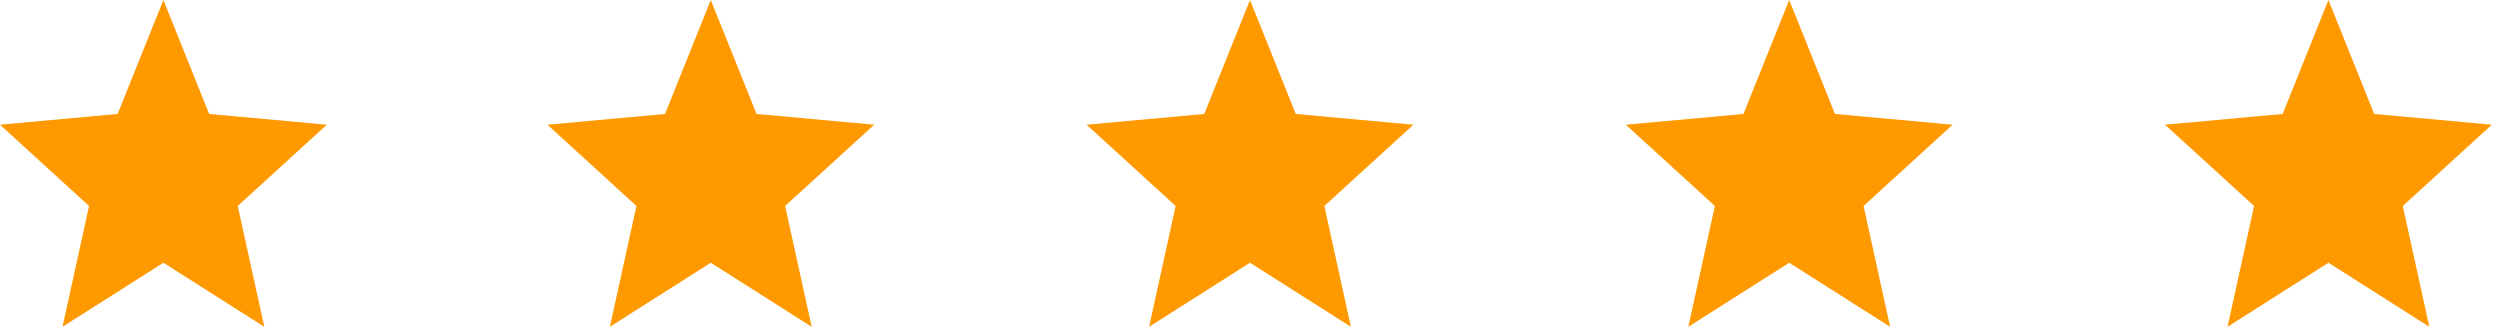 <?xml version="1.0" encoding="UTF-8"?>
<svg width="153px" height="20px" viewBox="0 0 153 20" version="1.1" xmlns="http://www.w3.org/2000/svg" xmlns:xlink="http://www.w3.org/1999/xlink">
    <title>five-star</title>
    <defs>
        <path d="M0,0 L153,0 L153,20 L0,20 L0,0 Z" id="path-1"></path>
    </defs>
    <g id="five-star" stroke="none" fill="none" xlink:href="#path-1" fill-rule="nonzero">
        <path d="M3.825,20 L5.45,12.605 L0,7.632 L7.2,6.974 L10,0 L12.8,6.974 L20,7.632 L14.55,12.605 L16.175,20 L10,16.079 L3.825,20 Z M37.325,20 L38.95,12.605 L33.5,7.632 L40.7,6.974 L43.5,0 L46.3,6.974 L53.5,7.632 L48.05,12.605 L49.675,20 L43.5,16.079 L37.325,20 Z M70.325,20 L71.95,12.605 L66.5,7.632 L73.7,6.974 L76.5,0 L79.3,6.974 L86.5,7.632 L81.05,12.605 L82.675,20 L76.5,16.079 L70.325,20 Z M103.325,20 L104.95,12.605 L99.5,7.632 L106.7,6.974 L109.5,0 L112.3,6.974 L119.5,7.632 L114.05,12.605 L115.675,20 L109.5,16.079 L103.325,20 Z M136.325,20 L137.95,12.605 L132.5,7.632 L139.7,6.974 L142.5,0 L145.3,6.974 L152.5,7.632 L147.05,12.605 L148.675,20 L142.5,16.079 L136.325,20 Z" id="Combined-Shape" fill="#FF9900"></path>
    </g>
</svg>